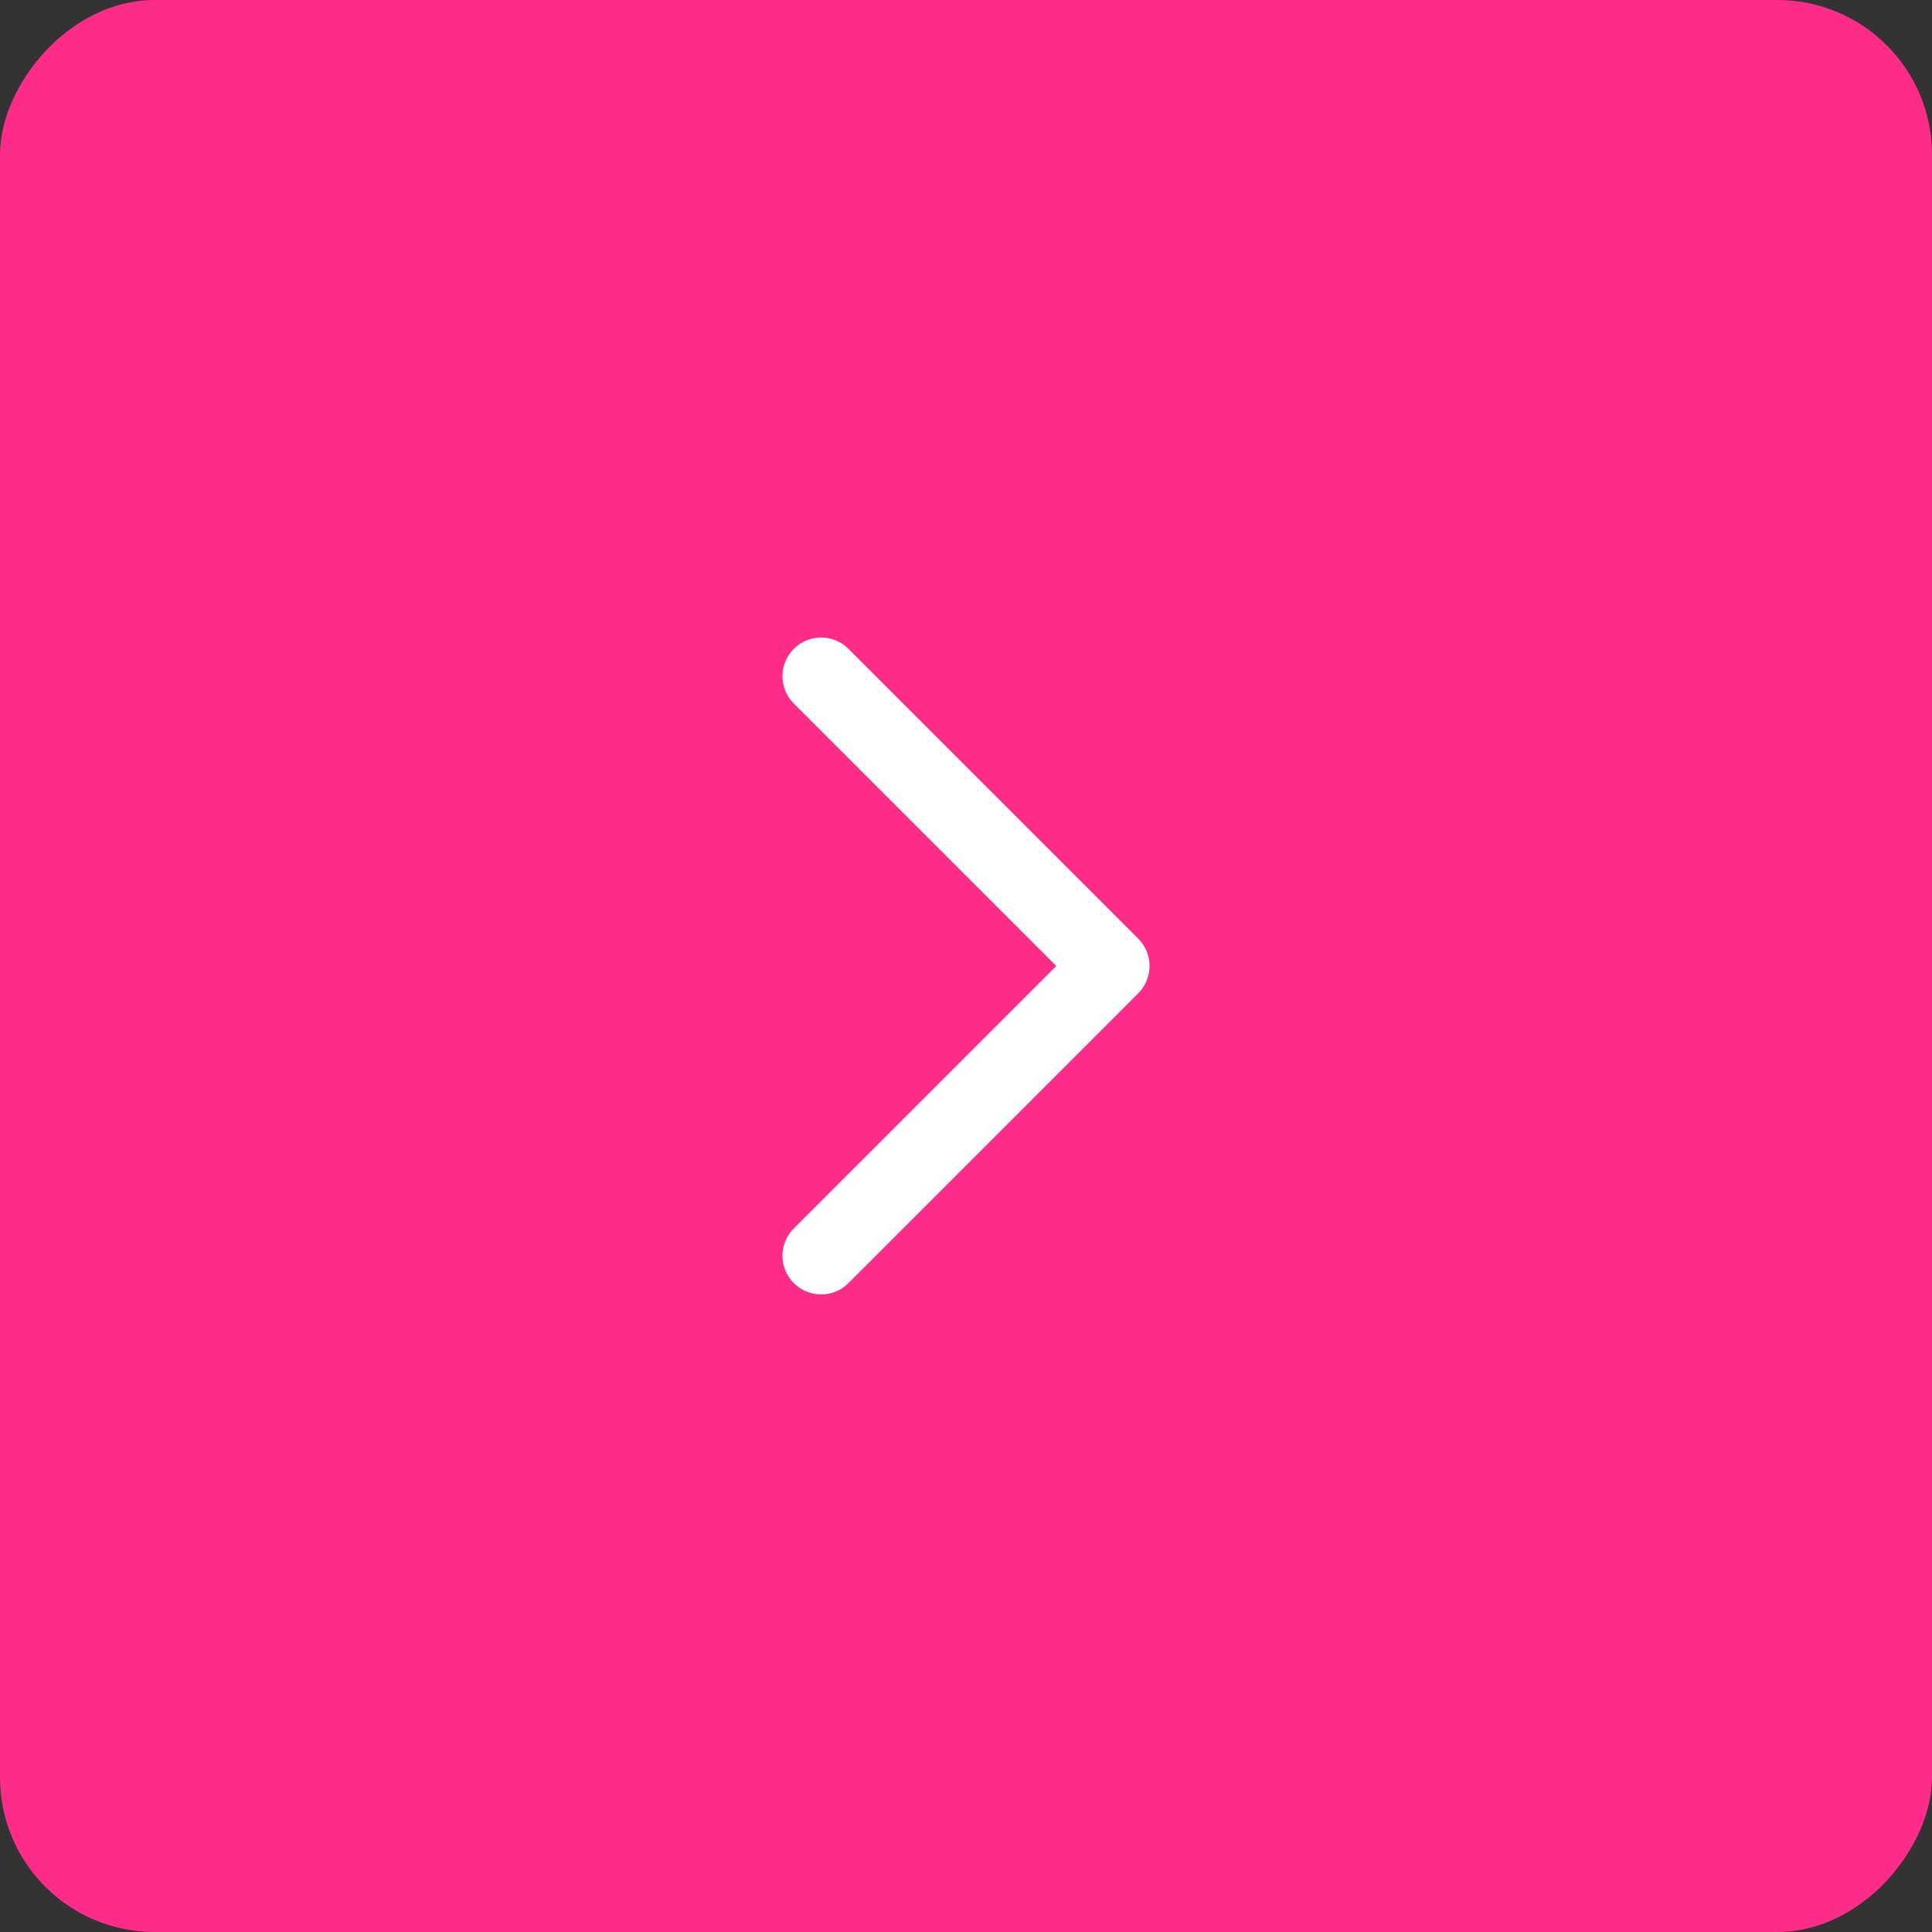<?xml version="1.0" encoding="UTF-8"?> <svg xmlns="http://www.w3.org/2000/svg" width="50" height="50" viewBox="0 0 50 50" fill="none"><rect x="0" y="0" width="50" height="50" fill="#333333" stroke="none"/><rect width="50" height="50" rx="4" transform="matrix(-1 0 0 1 50 0)" fill="#FE2C89"></rect><path d="M21.25 32.5L28.75 25L21.25 17.5" stroke="white" stroke-width="2" stroke-linecap="round" stroke-linejoin="round"></path></svg> 